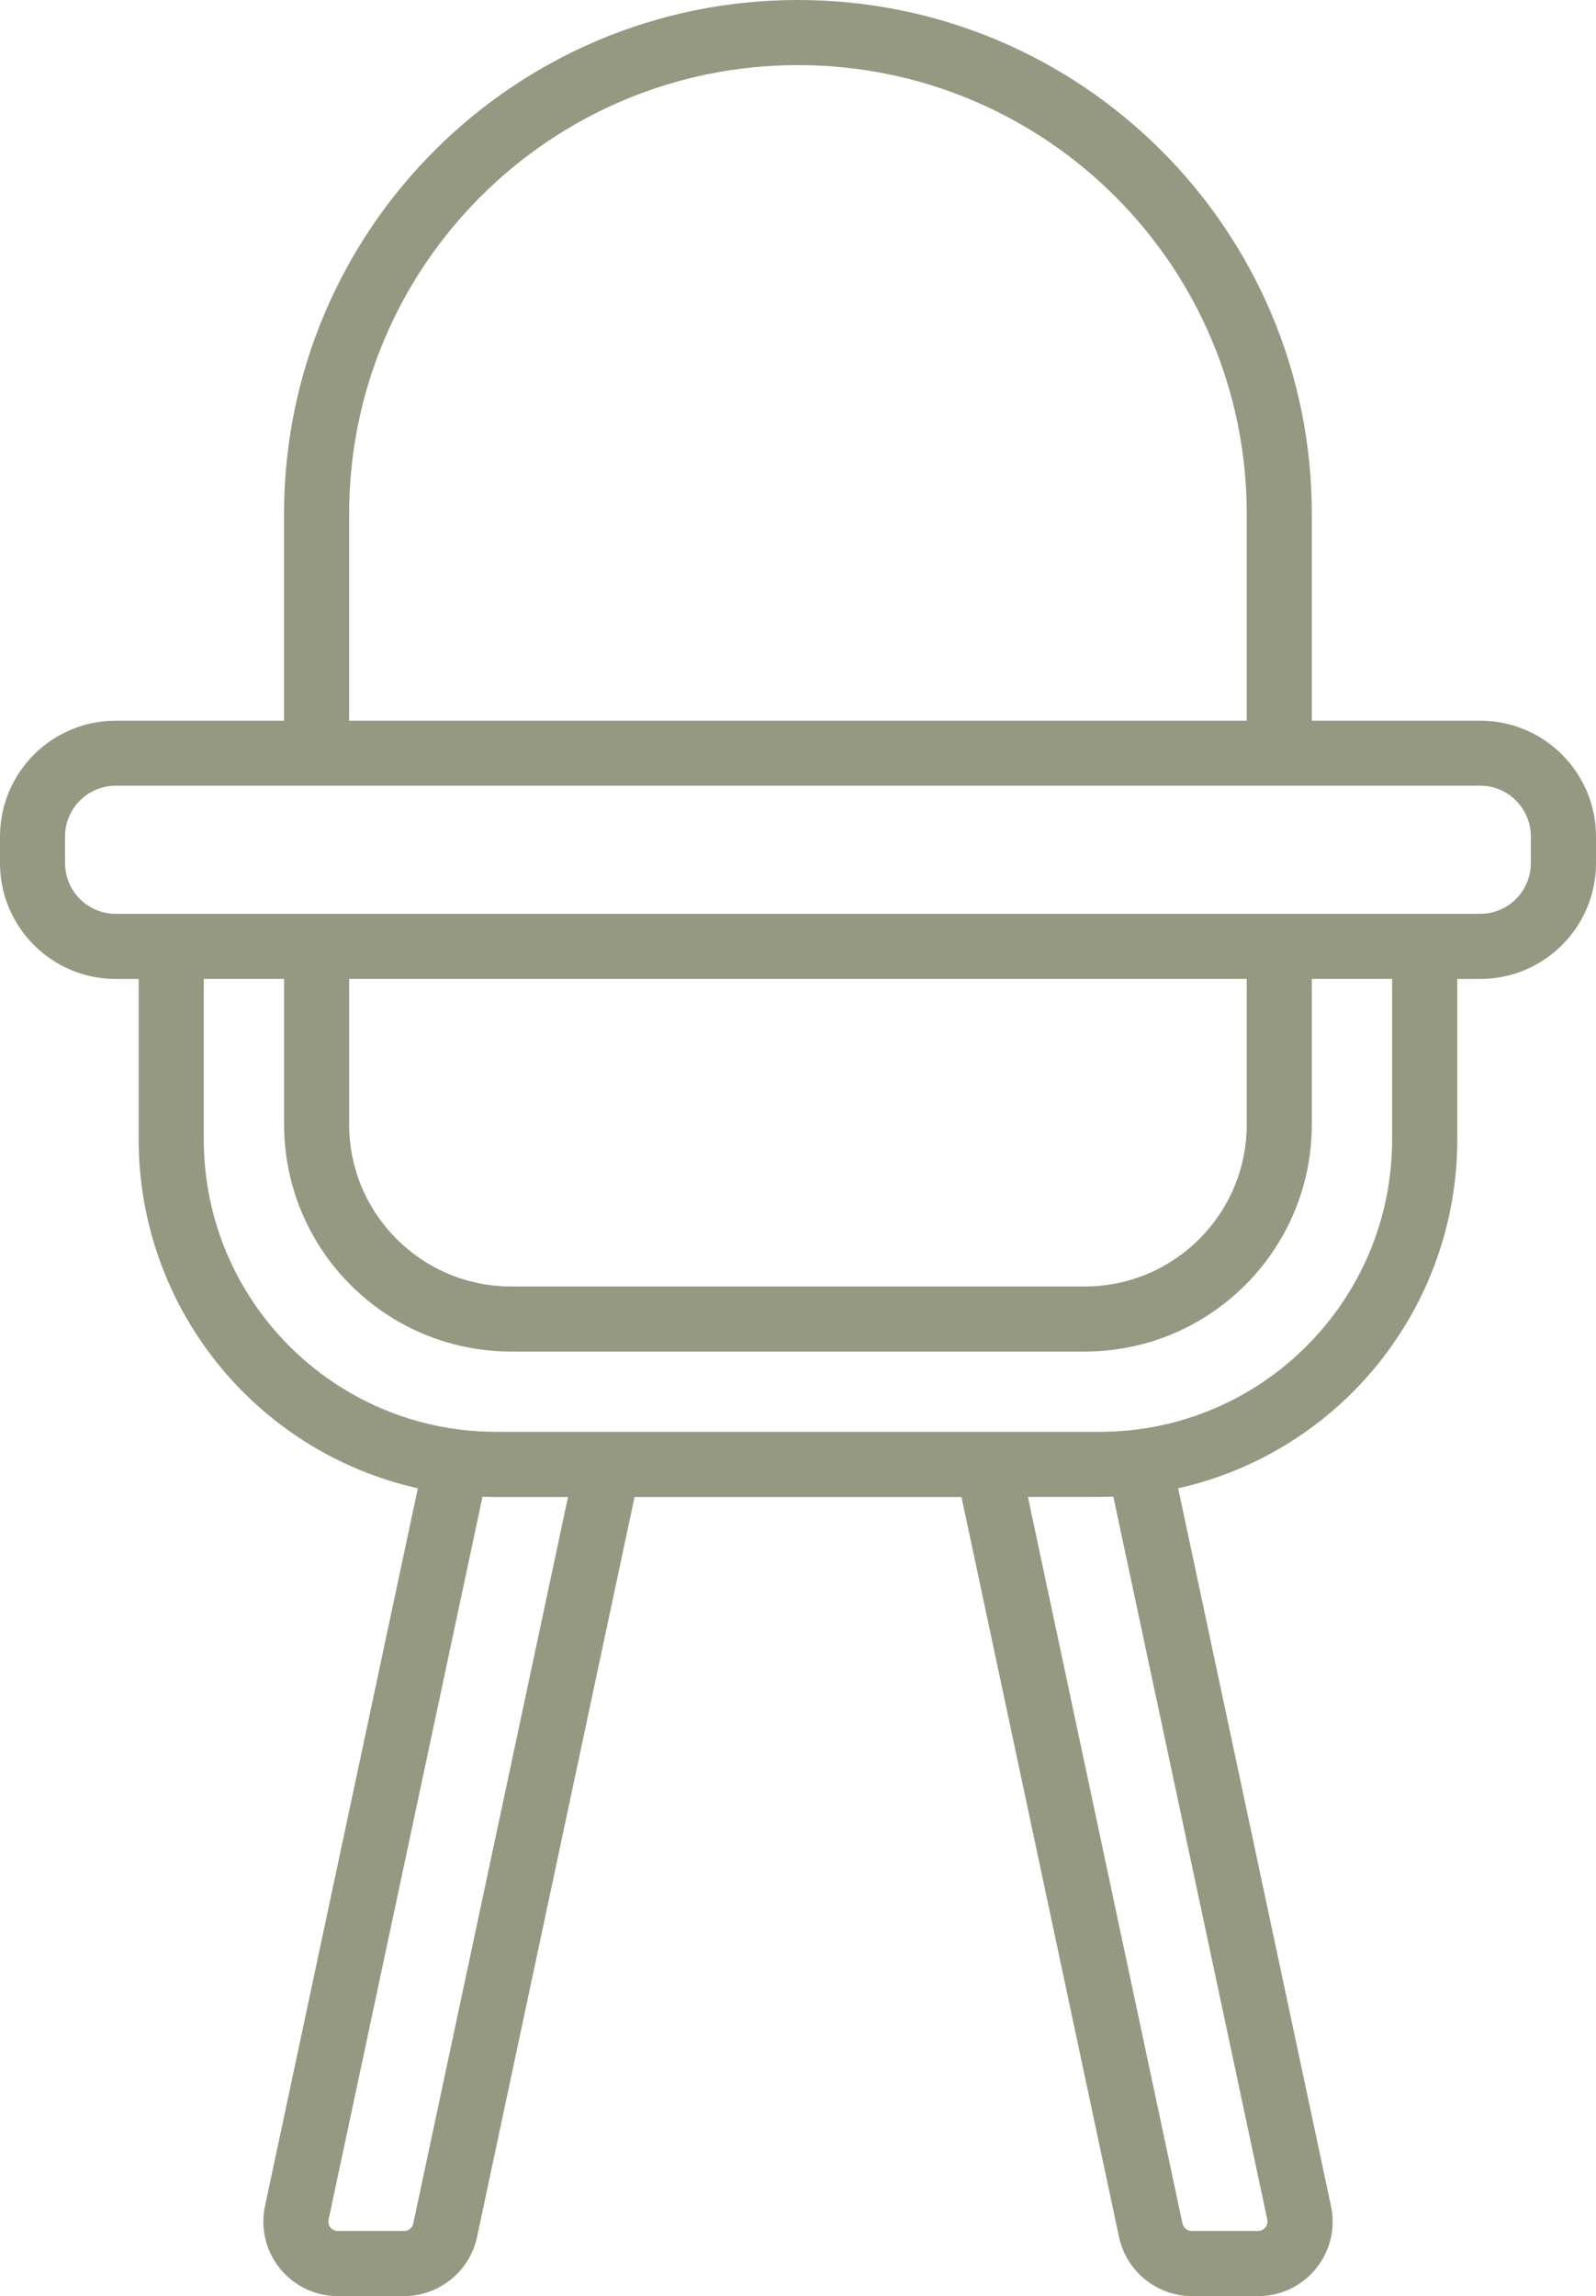 <?xml version="1.0" encoding="UTF-8"?>
<svg id="Calque_1" data-name="Calque 1" xmlns="http://www.w3.org/2000/svg" viewBox="0 0 343.42 494">
  <defs>
    <style>
      .cls-1 {
        fill: #959982;
        stroke-width: 0px;
      }
    </style>
  </defs>
  <path class="cls-1" d="m318.5,155.05h-36.23v-44.49c0-61.07-49.52-110.56-110.58-110.56S61.13,49.5,61.12,110.56v44.49H24.9c-13.74.02-24.88,11.15-24.9,24.9v5.78c.02,13.74,11.15,24.88,24.9,24.89h4.94v34.64c.05,35.95,25,67.06,60.07,74.94l-32.89,154.44c-1.84,8.66,3.68,17.17,12.34,19.01,1.1.23,2.21.35,3.34.35h14.27c7.55-.03,14.07-5.31,15.67-12.69l33.9-159.23h70.35l33.9,159.23c1.6,7.38,8.12,12.66,15.67,12.69h14.27c8.85,0,16.02-7.18,16.02-16.02,0-1.12-.12-2.24-.35-3.34l-32.89-154.44c35.07-7.88,60.01-39,60.06-74.94v-34.64h4.95c13.74-.02,24.88-11.15,24.9-24.89v-5.78c-.02-13.74-11.15-24.88-24.9-24.9h-.02Zm-243.37-44.49c.01-53.34,43.26-96.56,96.59-96.55,53.32.01,96.54,43.23,96.55,96.55v44.49H75.12v-44.49h.01Zm13.8,367.83c-.2.93-1.02,1.6-1.98,1.6h-14.27c-1.12,0-2.02-.91-2.02-2.02,0-.14.01-.28.04-.42l33.12-155.52c2.8.09,8.74.04,18.4.05l-33.3,156.32h0Zm150.64-156.37l33.12,155.52c.23,1.09-.47,2.17-1.56,2.4-.14.03-.29.05-.44.04h-14.25c-.96,0-1.79-.66-2-1.6l-33.26-156.32c9.66-.01,15.58.04,18.38-.05h0Zm59.98-76.77c-.06,34.53-27.94,62.56-62.48,62.8H106.32c-34.53-.24-62.41-28.27-62.47-62.8v-34.64h17.28v31.35c.03,26.95,21.87,48.79,48.82,48.82h123.5c26.95-.03,48.79-21.87,48.82-48.82v-31.35h17.28v34.64h0Zm-224.42-34.64h193.14v31.35c-.02,19.22-15.6,34.8-34.82,34.82h-123.5c-19.22-.02-34.8-15.6-34.82-34.82v-31.35h0Zm254.26-24.89c0,6.01-4.88,10.89-10.9,10.89H24.9c-6.01,0-10.89-4.88-10.9-10.89v-5.78c0-6.01,4.88-10.89,10.9-10.9h293.6c6.01,0,10.89,4.88,10.9,10.9v5.78h0Z"/>
</svg>